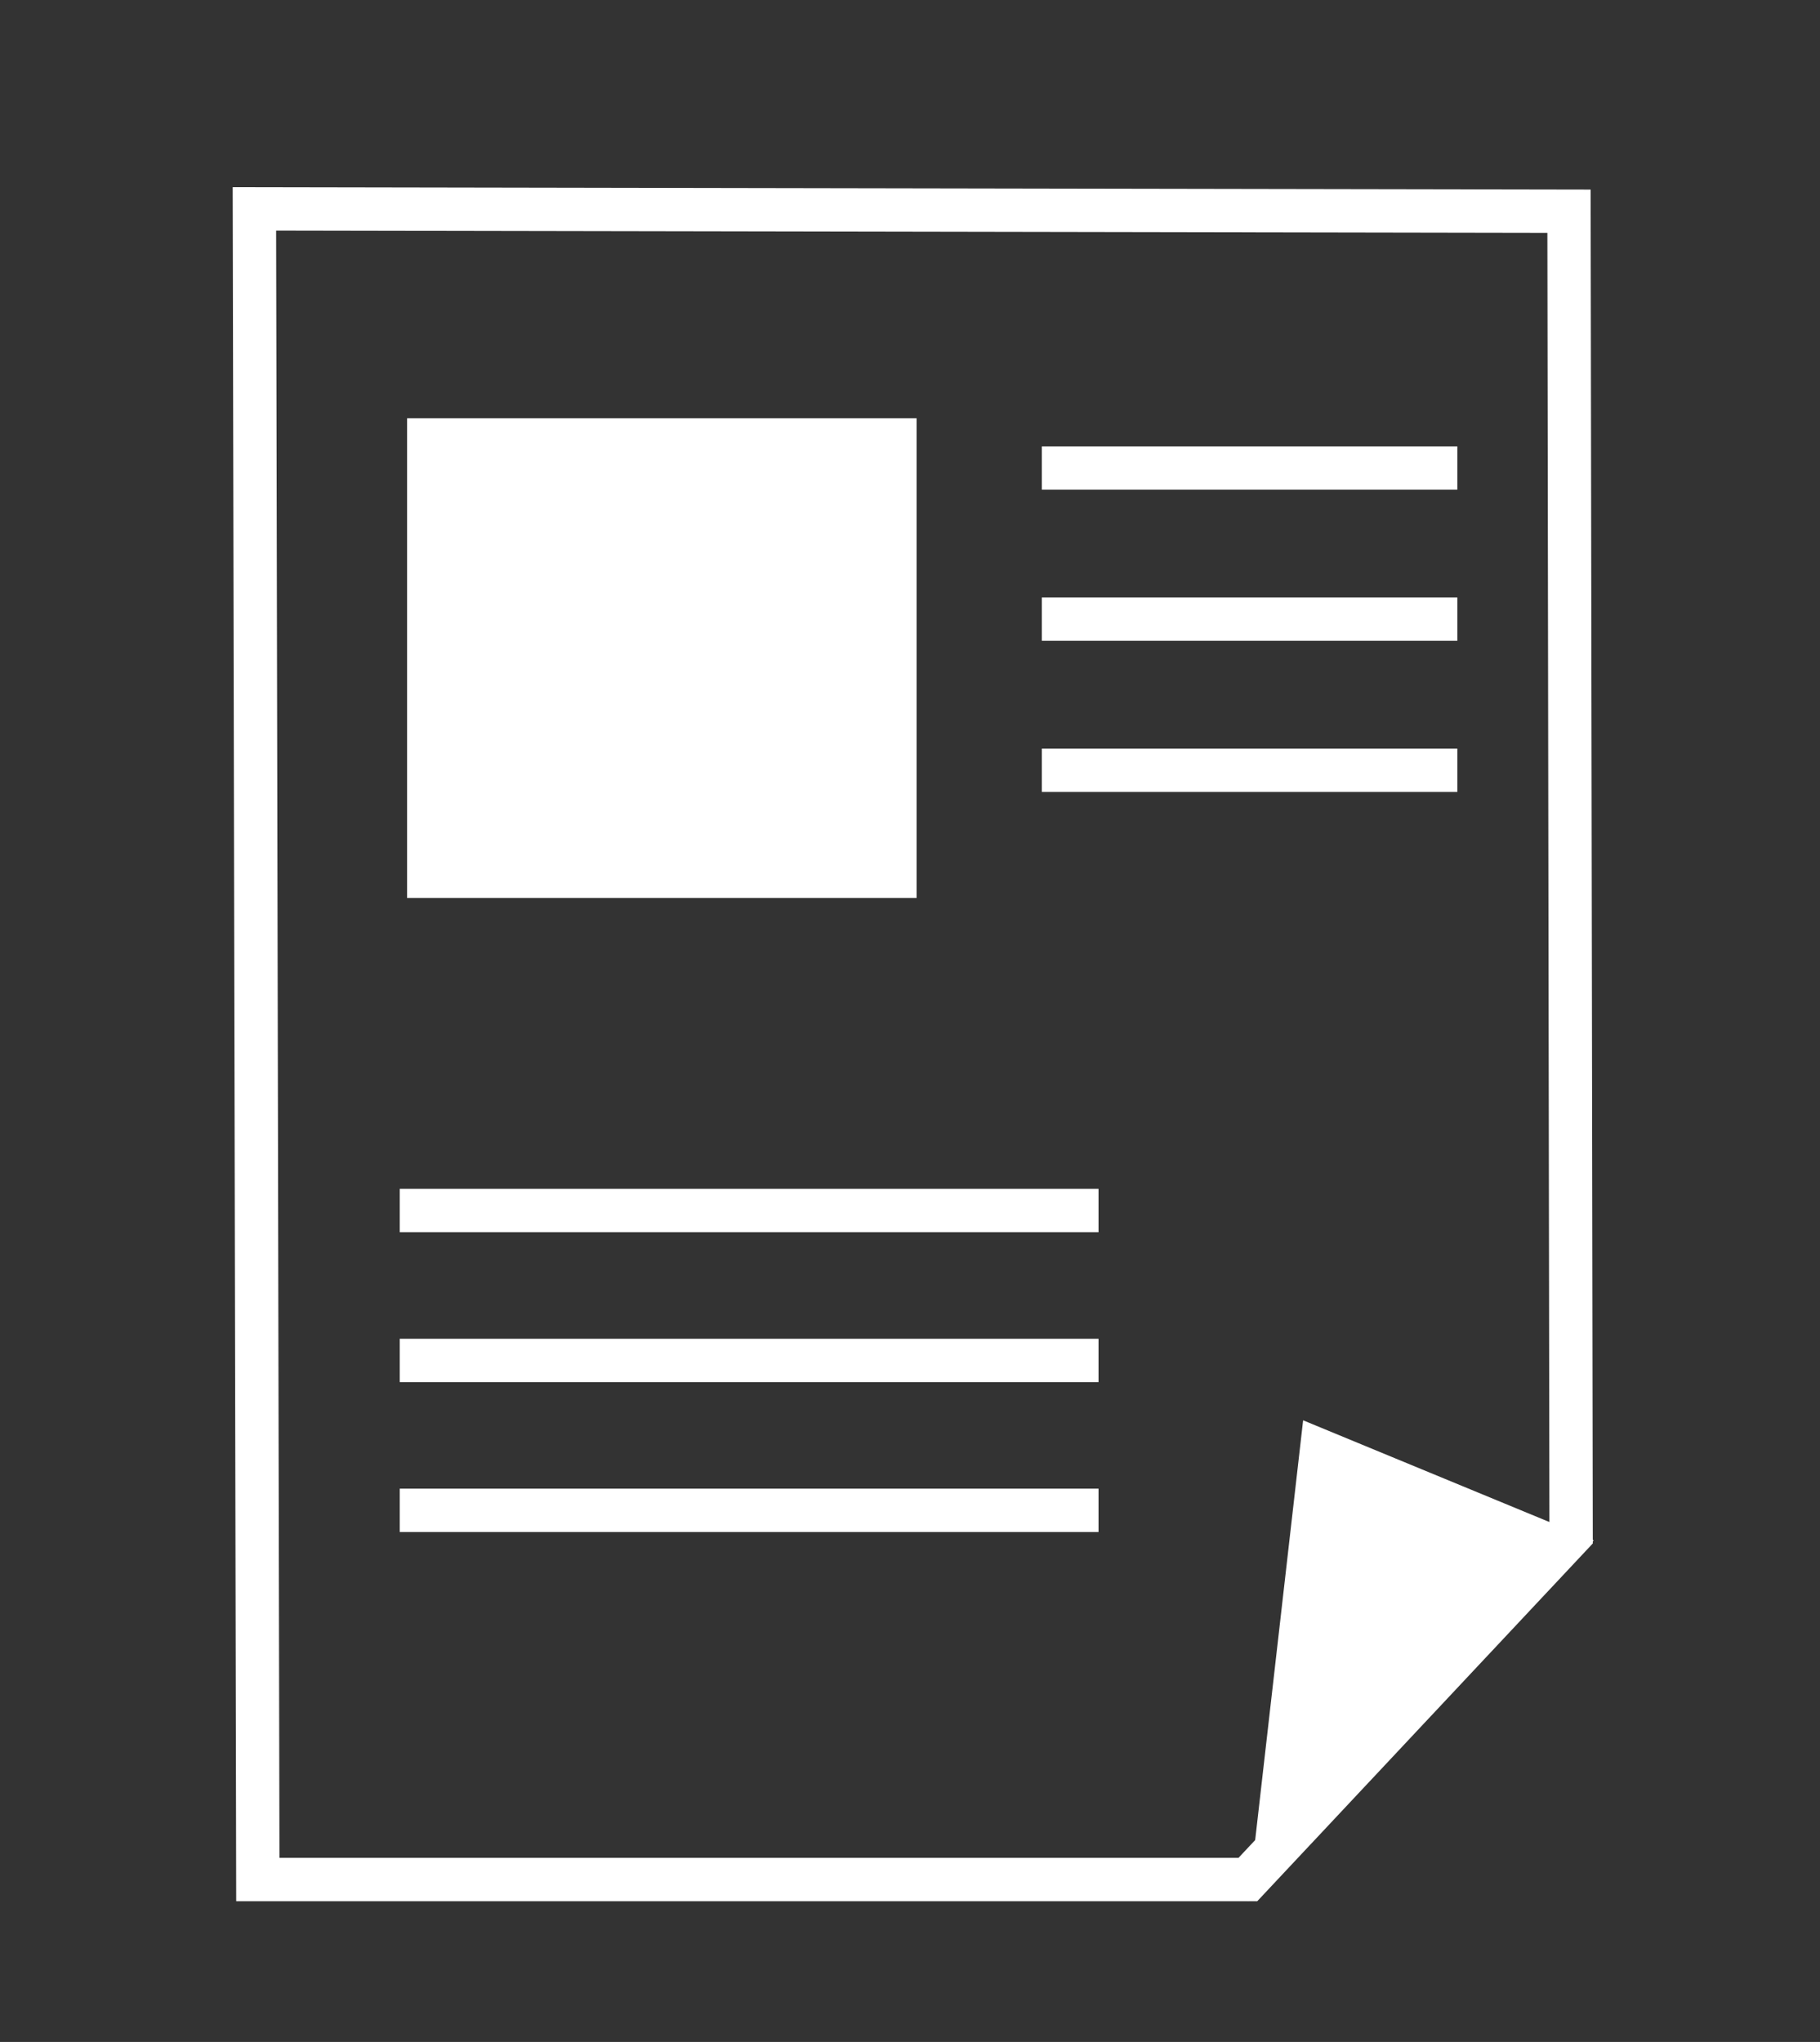 <svg xmlns="http://www.w3.org/2000/svg" width="83.985" height="94.196" viewBox="0 0 83.985 94.196">
  <rect x="0" y="0" width="83.985" height="94.196" fill="#333333" stroke="none"/>
  <g id="グループ_890" data-name="グループ 890" transform="translate(0)">
    <g id="グループ_889" data-name="グループ 889" transform="translate(83.985 84.053) rotate(172)">
      <g id="パス_2189" data-name="パス 2189" transform="translate(0 0)" fill="none" stroke-linecap="round" stroke-linejoin="bevel">
        <path d="M26.223,0,72.882,6.557,62.038,84.879,0,76.048,8.594,14.187Z" stroke="none"/>
        <path d="M 26.802 2.101 L 10.466 15.248 L 2.255 74.349 L 60.332 82.616 L 70.627 8.26 L 26.802 2.101 M 26.223 -7.62939453125e-06 L 72.882 6.557 L 62.038 84.879 L 0 76.048 L 8.594 14.187 L 26.223 -7.62939453125e-06 Z" stroke="none" fill="#fff"/>
      </g>
      <path id="パス_2190" data-name="パス 2190" d="M12.509,21.612,18.106,0,0,14.263Z" transform="translate(8.531 0.061)" fill="#fff"/>
    </g>
    <path id="パス_2775" data-name="パス 2775" d="M0,0H23.511V22.128H0Z" transform="translate(18.786 19.296)" fill="#fff"/>
    <line id="線_426" data-name="線 426" x2="19.173" transform="translate(48.077 21.59)" fill="none" stroke="#fff" stroke-width="2"/>
    <line id="線_427" data-name="線 427" x2="19.173" transform="translate(48.077 28.561)" fill="none" stroke="#fff" stroke-width="2"/>
    <line id="線_428" data-name="線 428" x2="19.173" transform="translate(48.077 35.533)" fill="none" stroke="#fff" stroke-width="2"/>
    <line id="線_429" data-name="線 429" x2="32.245" transform="translate(18.447 69.672)" fill="none" stroke="#fff" stroke-width="2"/>
    <line id="線_430" data-name="線 430" x2="32.245" transform="translate(18.447 62.757)" fill="none" stroke="#fff" stroke-width="2"/>
    <line id="線_431" data-name="線 431" x2="32.245" transform="translate(18.447 55.842)" fill="none" stroke="#fff" stroke-width="2"/>
  </g>
</svg>
